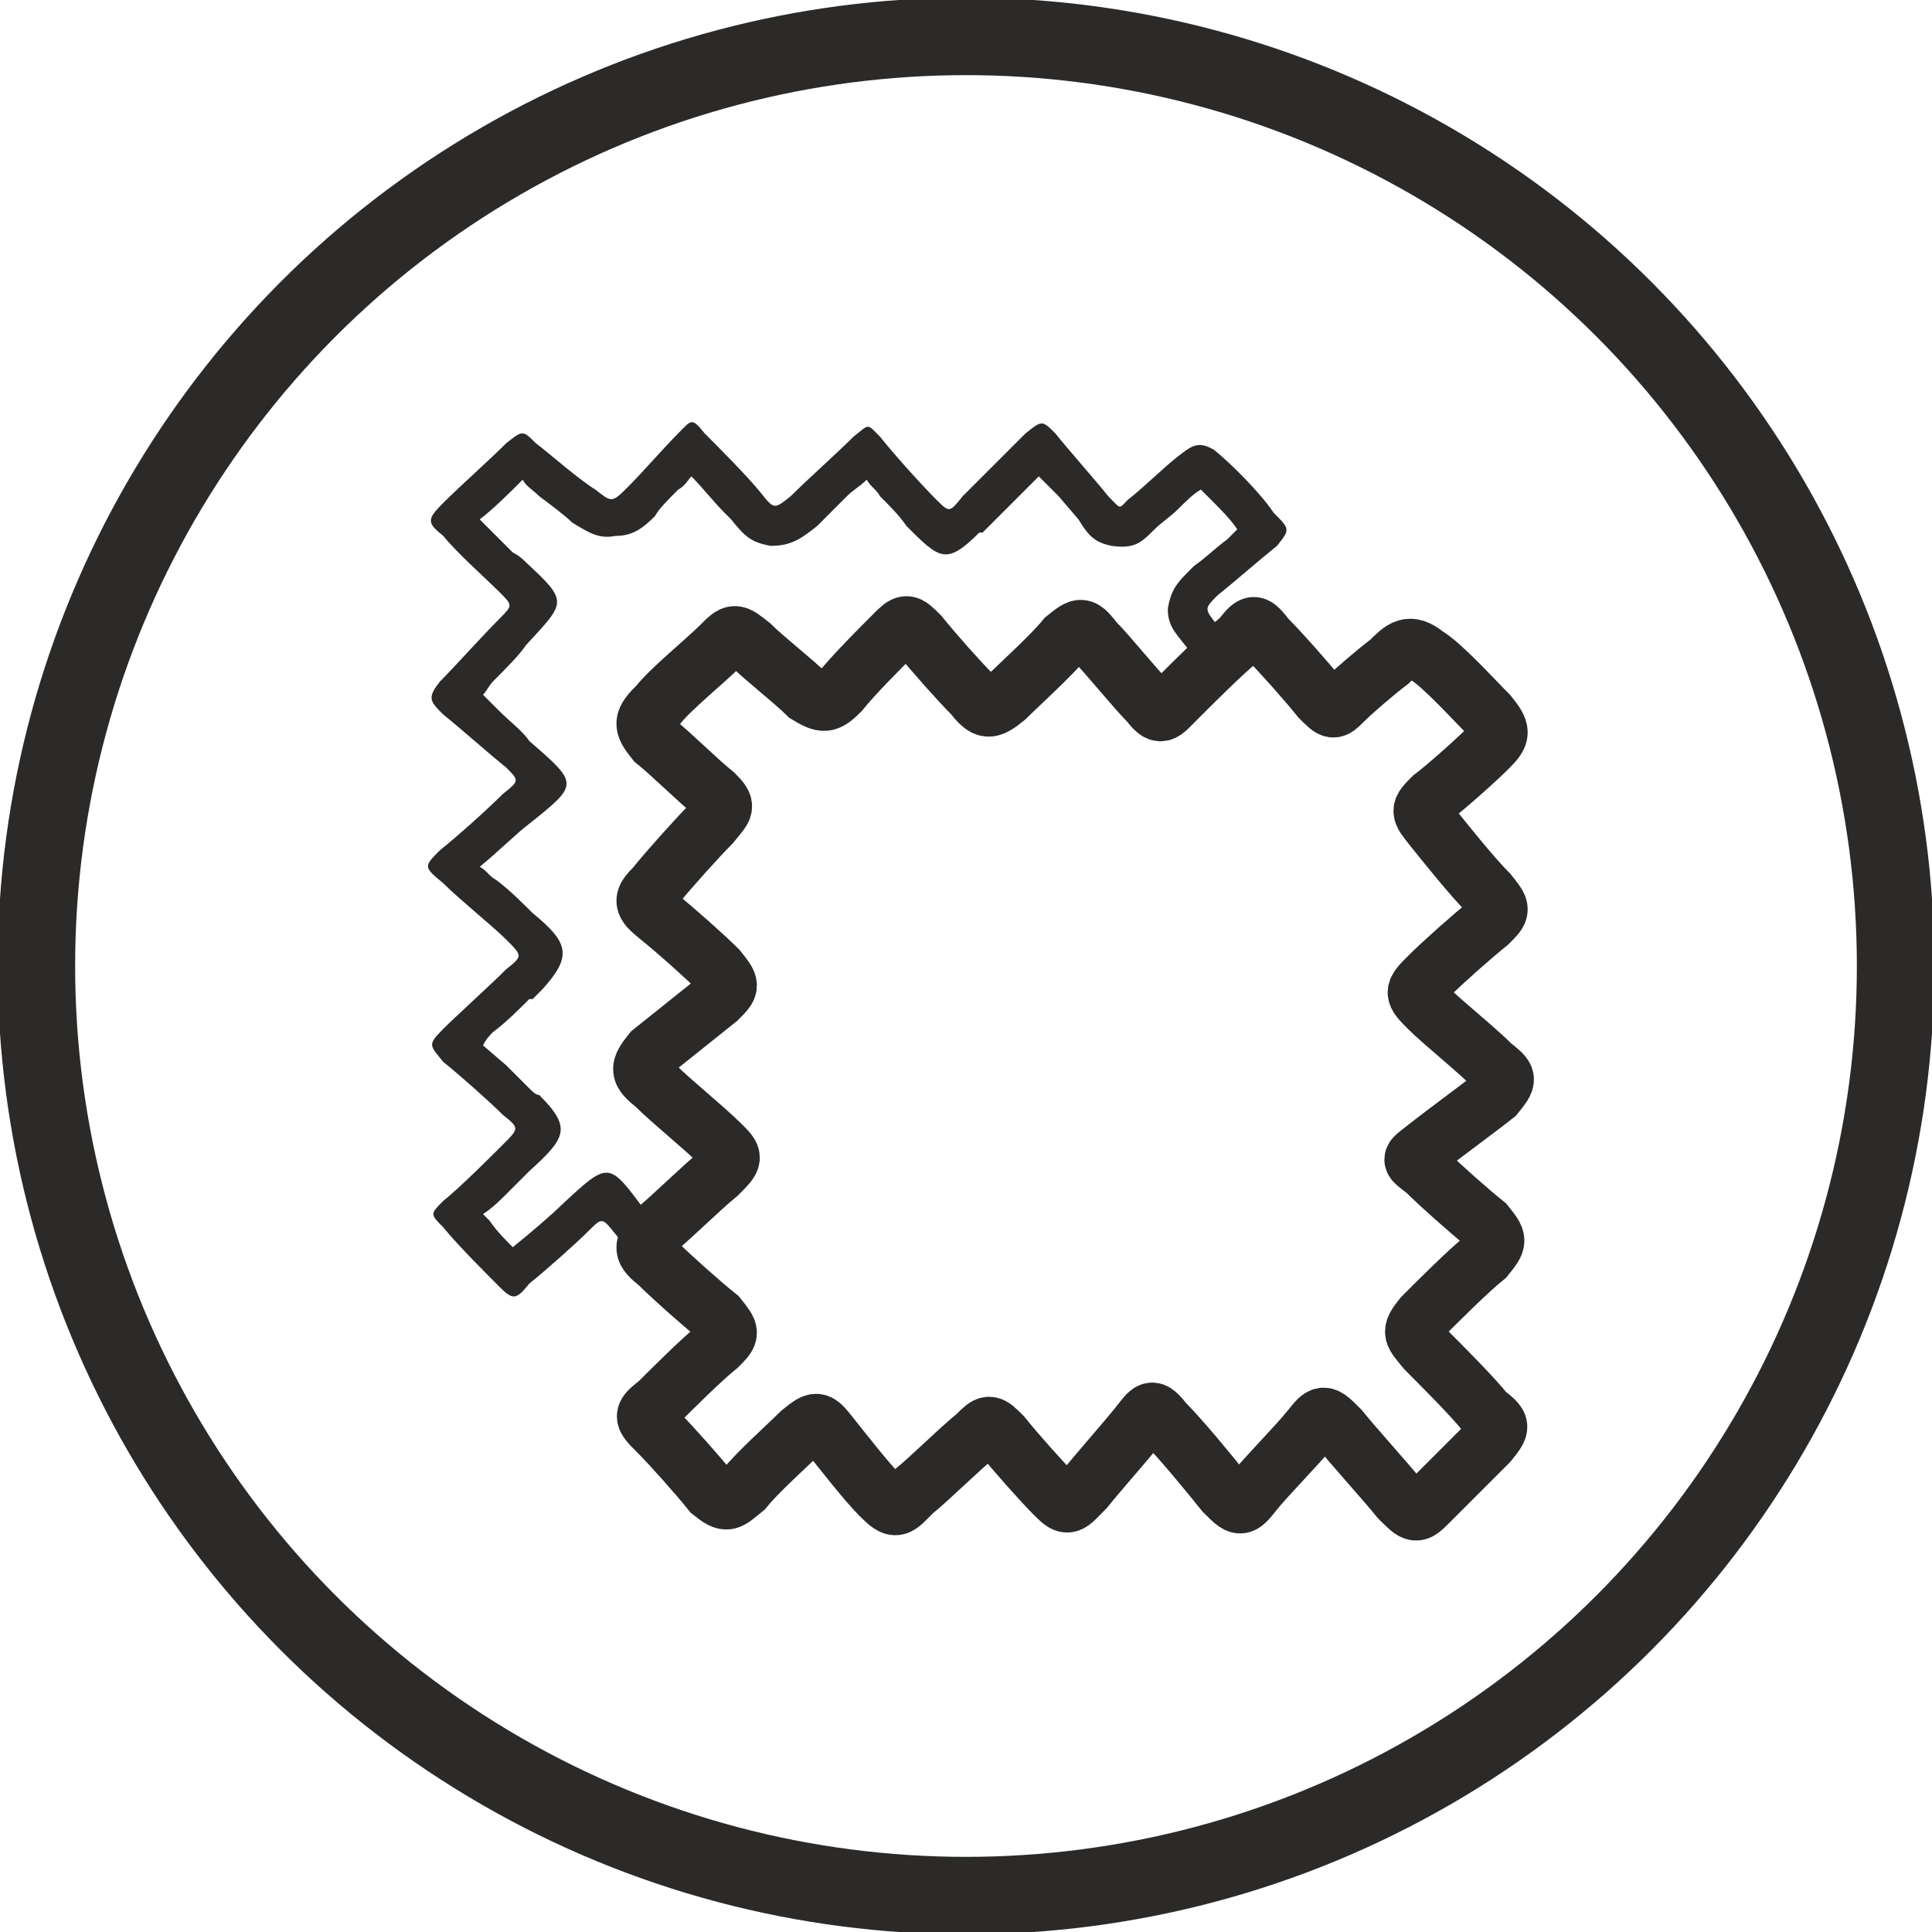 <?xml version="1.0" encoding="UTF-8"?>
<!DOCTYPE svg PUBLIC "-//W3C//DTD SVG 1.1//EN" "http://www.w3.org/Graphics/SVG/1.1/DTD/svg11.dtd">
<!-- Creator: CorelDRAW X7 -->
<svg xmlns="http://www.w3.org/2000/svg" xmlns:xlink="http://www.w3.org/1999/xlink" xml:space="preserve" width="589px" height="589px" version="1.1" style="shape-rendering:geometricPrecision; text-rendering:geometricPrecision; image-rendering:optimizeQuality; fill-rule:evenodd; clip-rule:evenodd" viewBox="0 0 584 584">
 <defs>
  <style type="text/css">
   <![CDATA[
    .str1 {stroke:#2B2A29;stroke-width:23.424}
    .str0 {stroke:#2B2A29;stroke-width:17.568}
    .fil1 {fill:none}
    .fil0 {fill:#2B2A29}
   ]]>
  </style>
 </defs>
 <g id="Vrstva_x0020_1">
  <g id="_2764018997984">
   <path class="fil0" d="M367 136c5,4 14,13 18,19 5,5 5,5 1,10 -5,4 -13,11 -18,15 -4,4 -4,4 0,9 2,1 3,3 5,5 -2,2 -5,5 -8,8 -2,-2 -4,-4 -5,-6l-1 0c-4,-5 -6,-7 -6,-12 1,-6 3,-8 7,-12l1 -1c3,-2 6,-5 10,-8 1,-1 2,-2 3,-3 -2,-3 -5,-6 -8,-9 -1,-1 -2,-2 -3,-3 -2,1 -5,4 -7,6 -2,2 -5,4 -7,6l0 0 0 0c-4,4 -6,6 -13,5l0 0c-5,-1 -7,-3 -10,-8l0 0 0 0 -6 -7 -6 -6c-5,5 -11,11 -14,14l-1 1c-1,1 -2,2 -2,2l-1 0c-10,10 -12,8 -22,-2 -2,-3 -5,-6 -8,-9 -1,-2 -3,-3 -4,-5 -2,2 -4,3 -6,5 -4,4 -7,7 -9,9l0 0c-5,4 -8,6 -14,6l0 0c-6,-1 -8,-3 -12,-8l-2 -2c-3,-3 -7,-8 -10,-11 -1,1 -2,3 -4,4 -3,3 -6,6 -7,8l0 0c-4,4 -7,6 -12,6 -5,1 -8,-1 -13,-4 -2,-2 -6,-5 -10,-8 -2,-2 -4,-3 -5,-5 -4,4 -9,9 -13,12 3,3 7,7 10,10 2,1 3,2 4,3 13,12 12,12 0,25l0 0c-2,3 -6,7 -10,11 -1,1 -2,3 -3,4 2,2 4,4 5,5 3,3 7,6 9,9l0 0c15,13 15,13 0,25l0 0 0 0 0 0c-4,3 -10,9 -15,13 2,1 3,3 5,4 4,3 8,7 11,10 11,9 12,13 3,23 -1,1 -2,2 -3,3l-1 0c-3,3 -7,7 -11,10 -1,1 -2,2 -3,4l7 6c2,2 5,5 7,7l0 0 0 0c1,1 2,2 3,2 10,10 8,13 -3,23 -2,2 -4,4 -7,7 -2,2 -4,4 -7,6l2 2c2,3 5,6 7,8 5,-4 12,-10 15,-13l0 0 0 -1 0 1c14,-13 14,-13 25,2l0 0 0 0c1,1 3,3 5,5 -1,0 -1,1 -2,1 -4,5 -4,6 1,10 2,2 7,6 11,10 -3,3 -5,3 -8,-1 -4,-4 -12,-13 -16,-18 -4,-5 -4,-5 -8,-1 -4,4 -13,12 -18,16 -4,5 -5,5 -9,1 -4,-4 -13,-13 -17,-18 -4,-4 -4,-4 0,-8 5,-4 14,-13 18,-17 5,-5 5,-5 0,-9 -4,-4 -13,-12 -18,-16 -4,-5 -5,-5 0,-10 4,-4 14,-13 19,-18 5,-4 5,-4 0,-9 -4,-4 -14,-12 -19,-17 -6,-5 -6,-5 -1,-10 5,-4 14,-12 19,-17 5,-4 5,-4 1,-8 -5,-4 -14,-12 -19,-16 -4,-4 -5,-5 -1,-10 4,-4 13,-14 18,-19 4,-4 4,-4 0,-8 -4,-4 -13,-12 -17,-17 -5,-4 -5,-5 0,-10 5,-5 14,-13 19,-18 5,-4 5,-4 9,0 4,3 13,11 18,14 5,4 5,4 10,-1 4,-4 11,-12 15,-16 4,-4 4,-5 8,0 4,4 13,13 17,18 4,5 4,5 9,1 5,-5 14,-13 19,-18 5,-4 4,-4 8,0 4,5 12,14 17,19 4,4 4,4 8,-1 5,-5 14,-14 19,-19 5,-4 5,-4 9,0 4,5 12,14 16,19 4,4 3,4 6,1 4,-3 10,-9 15,-13 4,-3 6,-5 11,-2z"/>
   <path class="fil1 str0" d="M431 198c5,3 14,13 19,18 4,5 4,6 0,10 -4,4 -13,12 -17,15 -4,4 -4,4 0,9 4,5 12,15 17,20 4,5 4,5 0,9 -5,4 -14,12 -18,16 -5,5 -5,5 0,10 4,4 14,12 19,17 5,4 5,4 1,9 -5,4 -16,12 -21,16 -5,4 -5,3 0,7 4,4 13,12 18,16 4,5 4,5 0,10 -5,4 -14,13 -19,18 -4,5 -3,5 1,10 5,5 14,14 18,19 5,4 5,4 1,9 -5,5 -14,14 -18,18 -4,4 -4,4 -9,-1 -4,-5 -14,-16 -18,-21 -5,-5 -5,-5 -9,0 -4,5 -13,14 -17,19 -4,5 -4,5 -9,0 -4,-5 -13,-16 -18,-21 -4,-5 -4,-4 -8,1 -4,5 -12,14 -16,19 -5,5 -5,6 -9,2 -4,-4 -12,-13 -16,-18 -4,-4 -4,-4 -8,0 -5,4 -14,13 -19,17 -5,5 -5,6 -10,1 -4,-4 -11,-13 -15,-18 -4,-5 -4,-5 -9,-1 -4,4 -13,12 -17,17 -5,4 -5,5 -10,1 -4,-5 -12,-14 -16,-18 -5,-5 -5,-5 0,-9 4,-4 13,-13 18,-17 4,-4 4,-4 0,-9 -5,-4 -14,-12 -18,-16 -5,-4 -5,-5 -1,-10 5,-4 14,-13 19,-17 5,-5 5,-5 1,-9 -5,-5 -15,-13 -20,-18 -5,-4 -5,-5 -1,-10 5,-4 15,-12 20,-16 4,-4 4,-4 0,-9 -4,-4 -13,-12 -18,-16 -5,-4 -5,-5 -1,-9 4,-5 13,-15 17,-19 4,-5 5,-5 1,-9 -5,-4 -13,-12 -18,-16 -4,-5 -4,-6 1,-11 4,-5 14,-13 19,-18 4,-4 4,-4 9,0 4,4 13,11 17,15 5,3 6,3 10,-1 4,-5 12,-13 16,-17 4,-4 4,-4 8,0 4,5 12,14 16,18 4,5 5,5 10,1 4,-4 14,-13 18,-18 5,-4 5,-4 9,1 4,4 12,14 16,18 4,5 4,4 9,-1 5,-5 14,-14 19,-18 4,-5 4,-5 8,0 4,4 12,13 16,18 4,4 4,4 7,1 3,-3 10,-9 14,-12 4,-4 6,-6 11,-2z"/>
  </g>
  <circle class="fil1 str1" cx="292" cy="292" r="281"/>
 </g>
</svg>
